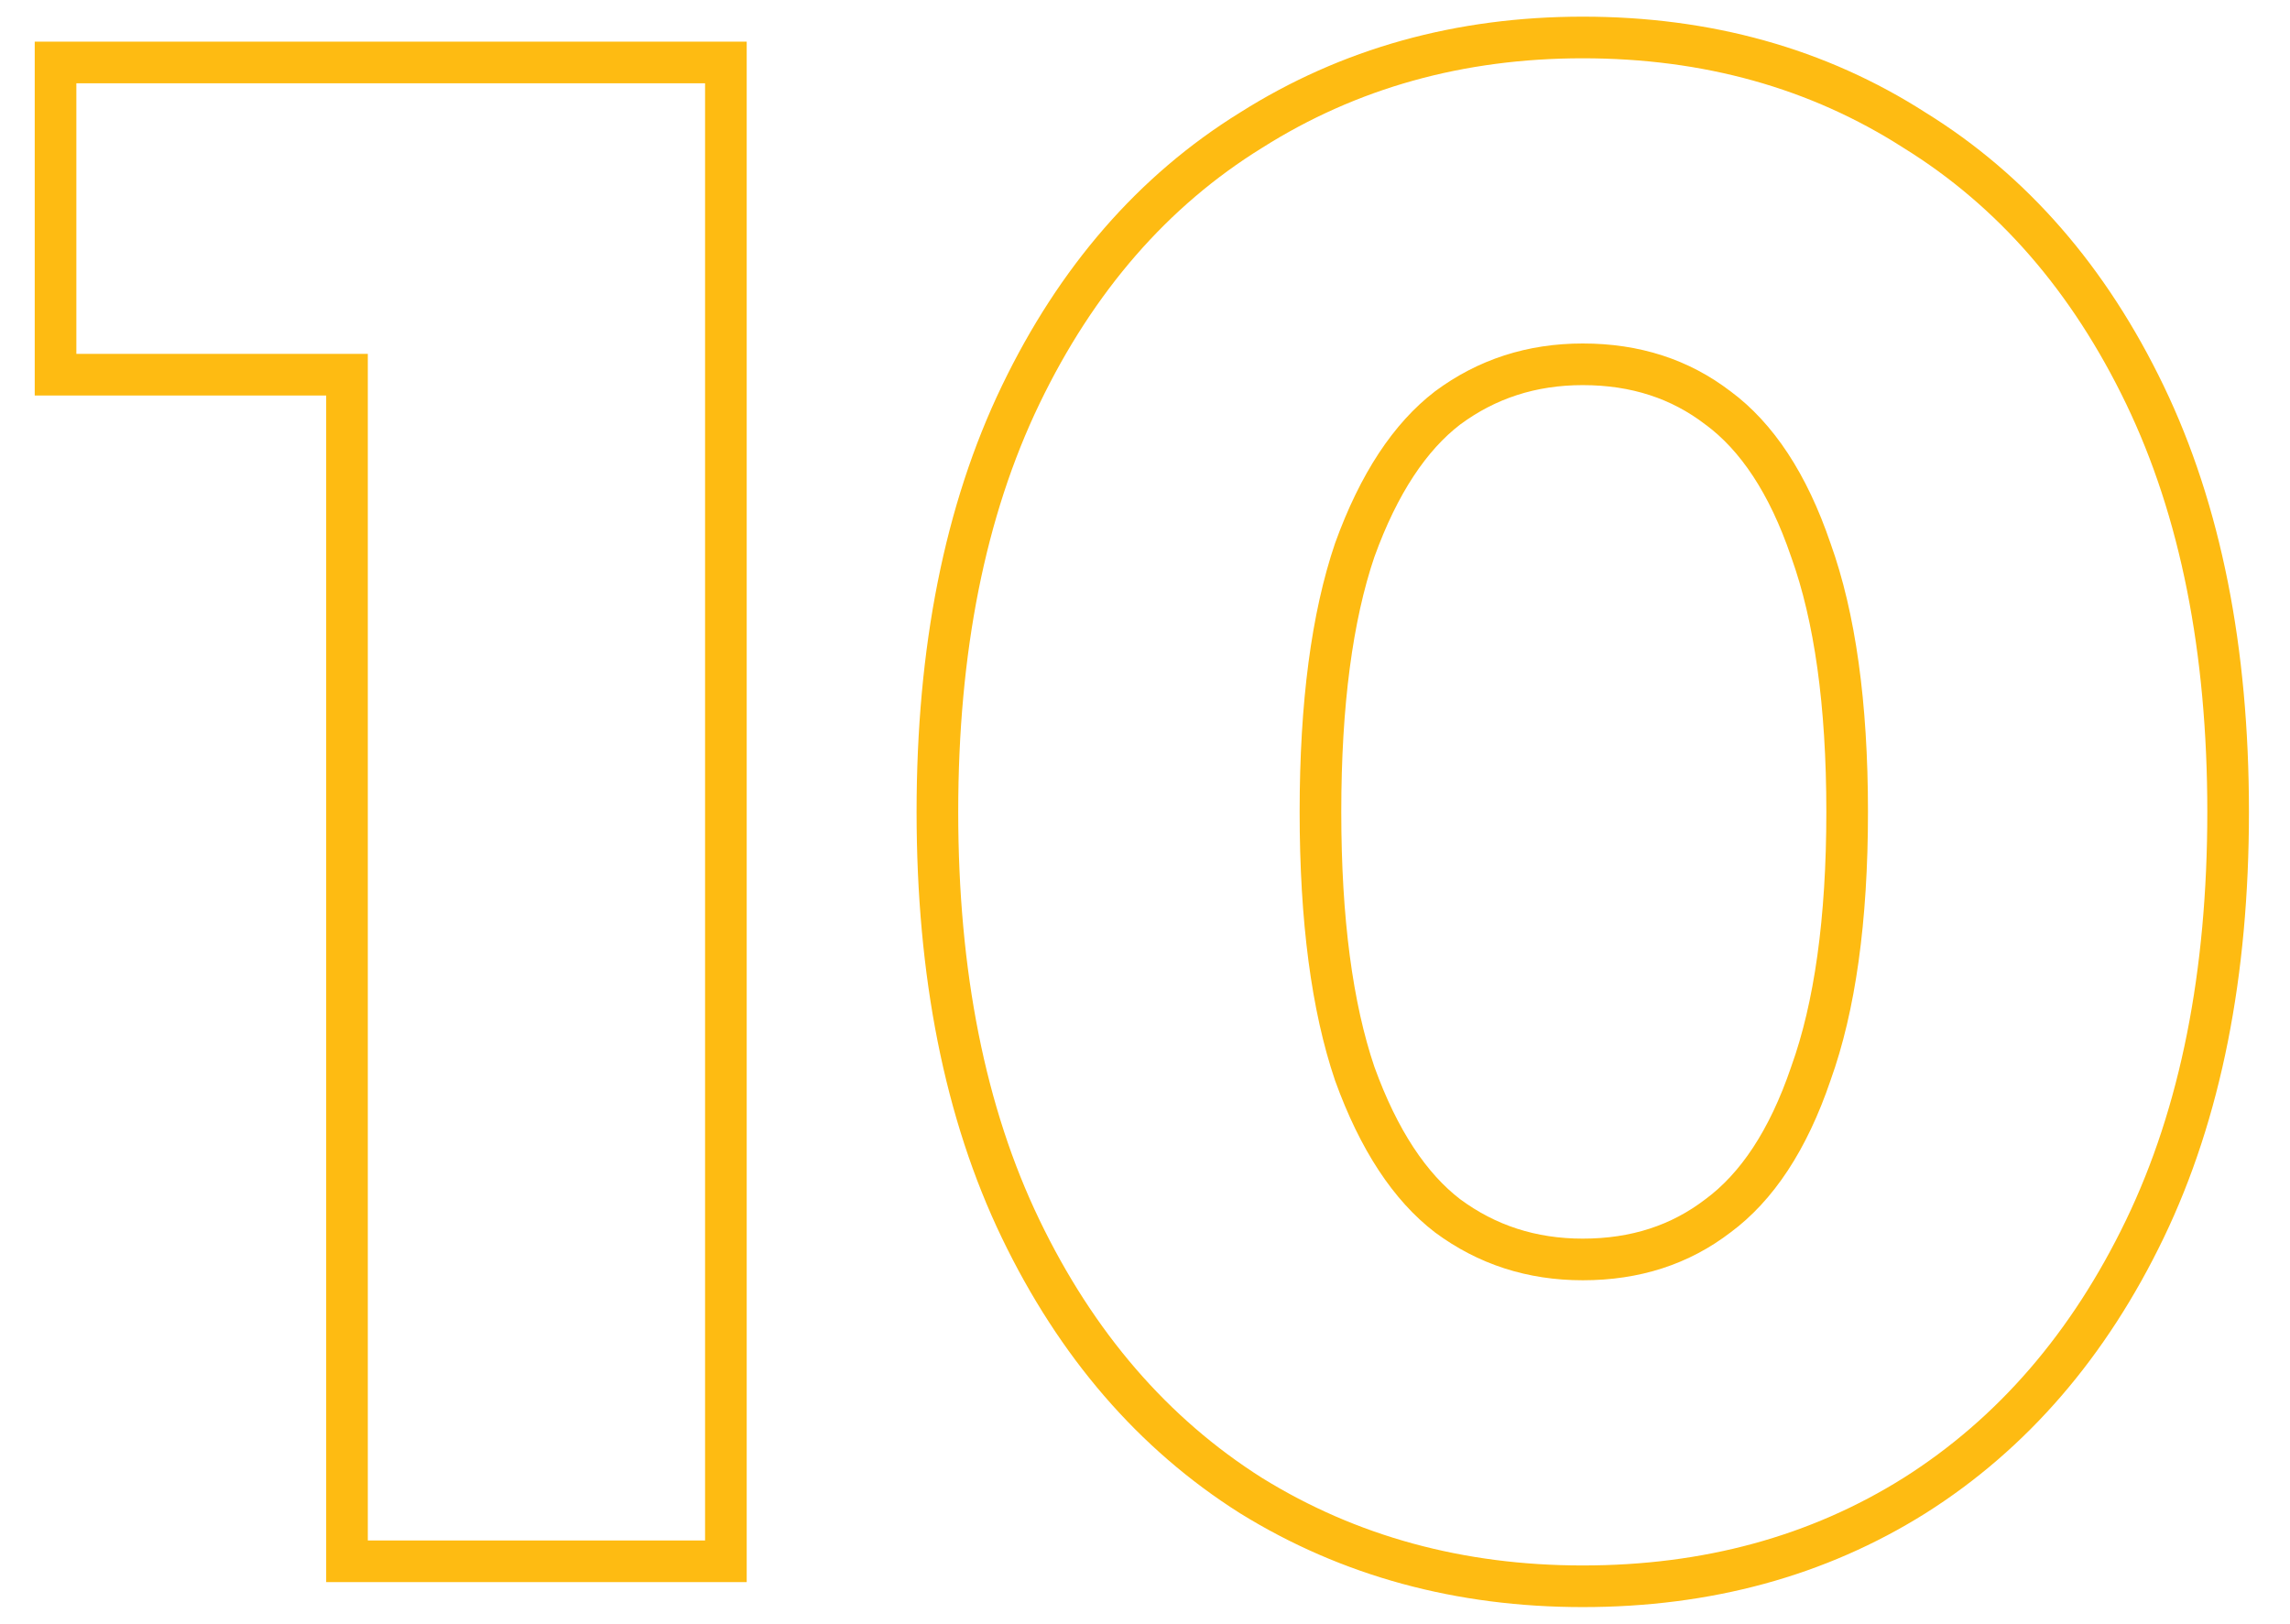 <?xml version="1.0" encoding="UTF-8"?> <svg xmlns="http://www.w3.org/2000/svg" width="55" height="39" viewBox="0 0 55 39" fill="none"> <path d="M8.334 37V37.5H8.834H16.934H17.434V37V2V1.5H16.934H1.834H1.334V2V8.5V9H1.834H8.334V37ZM30.047 35.922L30.052 35.925C32.403 37.378 35.062 38.1 38.014 38.1C40.999 38.1 43.659 37.378 45.98 35.923L45.982 35.922C48.337 34.433 50.179 32.291 51.515 29.517C52.855 26.733 53.514 23.388 53.514 19.5C53.514 15.612 52.855 12.267 51.515 9.483C50.18 6.71 48.337 4.583 45.981 3.127C43.66 1.639 40.999 0.9 38.014 0.9C35.061 0.9 32.401 1.639 30.049 3.126C27.693 4.582 25.85 6.709 24.514 9.483C23.174 12.267 22.514 15.612 22.514 19.5C22.514 23.388 23.174 26.733 24.514 29.517C25.85 32.291 27.692 34.433 30.047 35.922ZM41.267 29.198L41.267 29.198L41.26 29.203C40.355 29.897 39.281 30.25 38.014 30.25C36.786 30.25 35.709 29.899 34.766 29.201C33.869 28.512 33.116 27.392 32.536 25.785C31.995 24.189 31.714 22.101 31.714 19.5C31.714 16.899 31.995 14.81 32.536 13.215C33.116 11.608 33.869 10.488 34.766 9.799C35.709 9.1 36.786 8.75 38.014 8.75C39.281 8.75 40.355 9.103 41.26 9.797L41.26 9.797L41.267 9.801C42.193 10.489 42.945 11.606 43.491 13.211L43.491 13.211L43.494 13.219C44.067 14.812 44.364 16.899 44.364 19.5C44.364 22.101 44.067 24.188 43.494 25.78L43.494 25.78L43.491 25.789C42.945 27.394 42.193 28.511 41.267 29.198Z" stroke="#FEBB12"></path> </svg> 